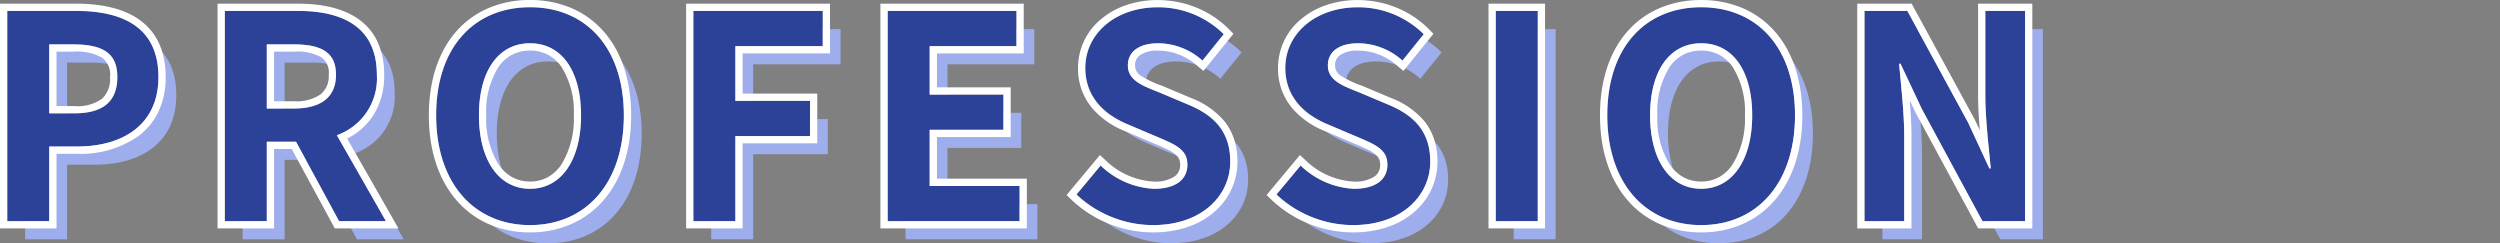<svg xmlns="http://www.w3.org/2000/svg" width="325" height="31.627" viewBox="0 0 325 31.627">
  <rect x="0" y="0" width="325" height="31.627" fill="#808080" stroke="none"/>
  <g id="グループ_14444" data-name="グループ 14444" transform="translate(22359 22809.516)">
    <rect id="長方形_31939" data-name="長方形 31939" width="325" height="31.627" transform="translate(-22359 -22809.516)" fill="none"/>
    <g id="グループ_14305" data-name="グループ 14305" transform="translate(-22359 -22809.516)">
      <path id="パス_4327" data-name="パス 4327" d="M7.1-31.01h5.457v-9.7h3.65c5.863,0,10.546-2.8,10.546-9.034,0-6.453-4.646-8.591-10.693-8.591H7.1Zm5.457-14.012v-8.96h3.1c3.761,0,5.752,1.069,5.752,4.24,0,3.134-1.807,4.72-5.568,4.72ZM35.379-31.01h5.457V-41.334h3.8l5.6,10.324h6.084L49.944-42.182a7.811,7.811,0,0,0,5.2-7.854c0-6.268-4.535-8.3-10.251-8.3H35.379Zm5.457-14.638v-8.333h3.54c3.5,0,5.457,1,5.457,3.945,0,2.913-1.954,4.388-5.457,4.388ZM75.054-30.494c7.227,0,12.2-5.42,12.2-14.27s-4.978-14.048-12.2-14.048-12.2,5.162-12.2,14.048C62.85-35.914,67.827-30.494,75.054-30.494Zm0-4.72c-4.056,0-6.637-3.724-6.637-9.55,0-5.863,2.581-9.366,6.637-9.366s6.637,3.5,6.637,9.366C81.692-38.938,79.11-35.213,75.054-35.213Zm21.239,4.2h5.457V-42.072h9.7v-4.572h-9.7V-53.76h11.357v-4.572H96.293Zm25.258,0H138.7v-4.572H127.008v-7.3H136.6v-4.572h-9.587V-53.76h11.283v-4.572h-16.74Zm34.513.516c6.305,0,10.029-3.8,10.029-8.259,0-3.945-2.176-6.047-5.494-7.411l-3.577-1.512c-2.323-.922-4.24-1.622-4.24-3.577,0-1.807,1.512-2.876,3.909-2.876a8.7,8.7,0,0,1,5.789,2.249l2.765-3.429a12.109,12.109,0,0,0-8.554-3.5c-5.531,0-9.439,3.429-9.439,7.891,0,3.982,2.765,6.195,5.531,7.338l3.65,1.549c2.434,1.032,4.093,1.659,4.093,3.687,0,1.917-1.512,3.134-4.351,3.134a10.735,10.735,0,0,1-6.932-3.024l-3.134,3.761A14.54,14.54,0,0,0,156.064-30.494Zm26,0c6.305,0,10.029-3.8,10.029-8.259,0-3.945-2.175-6.047-5.494-7.411l-3.577-1.512c-2.323-.922-4.24-1.622-4.24-3.577,0-1.807,1.512-2.876,3.908-2.876a8.7,8.7,0,0,1,5.789,2.249l2.765-3.429a12.109,12.109,0,0,0-8.554-3.5c-5.531,0-9.439,3.429-9.439,7.891,0,3.982,2.765,6.195,5.531,7.338l3.65,1.549c2.434,1.032,4.093,1.659,4.093,3.687,0,1.917-1.512,3.134-4.351,3.134a10.735,10.735,0,0,1-6.932-3.024L172.1-34.476A14.54,14.54,0,0,0,182.059-30.494Zm18.547-.516h5.457V-58.333h-5.457Zm26.7.516c7.227,0,12.2-5.42,12.2-14.27s-4.978-14.048-12.2-14.048-12.2,5.162-12.2,14.048C215.1-35.914,220.075-30.494,227.3-30.494Zm0-4.72c-4.056,0-6.637-3.724-6.637-9.55,0-5.863,2.581-9.366,6.637-9.366s6.637,3.5,6.637,9.366C233.939-38.938,231.358-35.213,227.3-35.213Zm21.239,4.2H253.7V-41.961c0-3.134-.406-6.563-.664-9.513h.184l2.765,5.863,7.891,14.6h5.531V-58.333h-5.162v10.914c0,3.1.442,6.711.7,9.55h-.184l-2.729-5.9-7.928-14.565h-5.568Z" transform="translate(-3.835 62.121)" fill="#9eadeb"/>
      <path id="パス_4326" data-name="パス 4326" d="M7.1-31.01h5.457v-9.7h3.65c5.863,0,10.546-2.8,10.546-9.034,0-6.453-4.646-8.591-10.693-8.591H7.1Zm5.457-14.012v-8.96h3.1c3.761,0,5.752,1.069,5.752,4.24,0,3.134-1.807,4.72-5.568,4.72ZM35.379-31.01h5.457V-41.334h3.8l5.6,10.324h6.084L49.944-42.182a7.811,7.811,0,0,0,5.2-7.854c0-6.268-4.535-8.3-10.251-8.3H35.379Zm5.457-14.638v-8.333h3.54c3.5,0,5.457,1,5.457,3.945,0,2.913-1.954,4.388-5.457,4.388ZM75.054-30.494c7.227,0,12.2-5.42,12.2-14.27s-4.978-14.048-12.2-14.048-12.2,5.162-12.2,14.048C62.85-35.914,67.827-30.494,75.054-30.494Zm0-4.72c-4.056,0-6.637-3.724-6.637-9.55,0-5.863,2.581-9.366,6.637-9.366s6.637,3.5,6.637,9.366C81.692-38.938,79.11-35.213,75.054-35.213Zm21.239,4.2h5.457V-42.072h9.7v-4.572h-9.7V-53.76h11.357v-4.572H96.293Zm25.258,0H138.7v-4.572H127.008v-7.3H136.6v-4.572h-9.587V-53.76h11.283v-4.572h-16.74Zm34.513.516c6.305,0,10.029-3.8,10.029-8.259,0-3.945-2.176-6.047-5.494-7.411l-3.577-1.512c-2.323-.922-4.24-1.622-4.24-3.577,0-1.807,1.512-2.876,3.909-2.876a8.7,8.7,0,0,1,5.789,2.249l2.765-3.429a12.109,12.109,0,0,0-8.554-3.5c-5.531,0-9.439,3.429-9.439,7.891,0,3.982,2.765,6.195,5.531,7.338l3.65,1.549c2.434,1.032,4.093,1.659,4.093,3.687,0,1.917-1.512,3.134-4.351,3.134a10.735,10.735,0,0,1-6.932-3.024l-3.134,3.761A14.54,14.54,0,0,0,156.064-30.494Zm26,0c6.305,0,10.029-3.8,10.029-8.259,0-3.945-2.175-6.047-5.494-7.411l-3.577-1.512c-2.323-.922-4.24-1.622-4.24-3.577,0-1.807,1.512-2.876,3.908-2.876a8.7,8.7,0,0,1,5.789,2.249l2.765-3.429a12.109,12.109,0,0,0-8.554-3.5c-5.531,0-9.439,3.429-9.439,7.891,0,3.982,2.765,6.195,5.531,7.338l3.65,1.549c2.434,1.032,4.093,1.659,4.093,3.687,0,1.917-1.512,3.134-4.351,3.134a10.735,10.735,0,0,1-6.932-3.024L172.1-34.476A14.54,14.54,0,0,0,182.059-30.494Zm18.547-.516h5.457V-58.333h-5.457Zm26.7.516c7.227,0,12.2-5.42,12.2-14.27s-4.978-14.048-12.2-14.048-12.2,5.162-12.2,14.048C215.1-35.914,220.075-30.494,227.3-30.494Zm0-4.72c-4.056,0-6.637-3.724-6.637-9.55,0-5.863,2.581-9.366,6.637-9.366s6.637,3.5,6.637,9.366C233.939-38.938,231.358-35.213,227.3-35.213Zm21.239,4.2H253.7V-41.961c0-3.134-.406-6.563-.664-9.513h.184l2.765,5.863,7.891,14.6h5.531V-58.333h-5.162v10.914c0,3.1.442,6.711.7,9.55h-.184l-2.729-5.9-7.928-14.565h-5.568Z" transform="translate(-6.153 59.757)" fill="#2c4198"/>
      <path id="パス_4326_-_アウトライン" data-name="パス 4326 - アウトライン" d="M226.247-31.548c7.227,0,12.2-5.42,12.2-14.27s-4.978-14.048-12.2-14.048-12.2,5.162-12.2,14.048c0,8.849,4.978,14.27,12.2,14.27m0-23.635c4.056,0,6.637,3.5,6.637,9.366,0,5.826-2.581,9.55-6.637,9.55s-6.637-3.724-6.637-9.55c0-5.863,2.581-9.366,6.637-9.366M181-31.548c6.305,0,10.029-3.8,10.029-8.259,0-3.945-2.176-6.047-5.494-7.411l-3.577-1.512c-2.323-.922-4.24-1.622-4.24-3.577,0-1.807,1.512-2.876,3.909-2.876a8.7,8.7,0,0,1,5.789,2.249l2.765-3.429a12.109,12.109,0,0,0-8.554-3.5c-5.531,0-9.439,3.429-9.439,7.891,0,3.982,2.765,6.195,5.531,7.338l3.65,1.549c2.434,1.032,4.093,1.659,4.093,3.687,0,1.917-1.512,3.134-4.351,3.134a10.735,10.735,0,0,1-6.932-3.024l-3.134,3.761A14.54,14.54,0,0,0,181-31.548m-26,0c6.305,0,10.029-3.8,10.029-8.259,0-3.945-2.175-6.047-5.494-7.411l-3.577-1.512c-2.323-.922-4.24-1.622-4.24-3.577,0-1.807,1.512-2.876,3.909-2.876a8.7,8.7,0,0,1,5.789,2.249l2.765-3.429a12.109,12.109,0,0,0-8.554-3.5c-5.531,0-9.439,3.429-9.439,7.891,0,3.982,2.765,6.195,5.531,7.338l3.65,1.549c2.434,1.032,4.093,1.659,4.093,3.687,0,1.917-1.512,3.134-4.351,3.134a10.735,10.735,0,0,1-6.932-3.024l-3.134,3.761a14.54,14.54,0,0,0,9.956,3.982M74-31.548c7.227,0,12.2-5.42,12.2-14.27S81.227-59.867,74-59.867,61.8-54.7,61.8-45.818c0,8.849,4.978,14.27,12.2,14.27m0-23.635c4.056,0,6.637,3.5,6.637,9.366,0,5.826-2.581,9.55-6.637,9.55s-6.637-3.724-6.637-9.55c0-5.863,2.581-9.366,6.637-9.366M268.356-32.065V-59.387h-5.162v10.914c0,3.1.442,6.711.7,9.55h-.184l-2.729-5.9-7.928-14.565h-5.568v27.323h5.162V-43.016c0-3.134-.406-6.563-.664-9.513h.184l2.765,5.863,7.891,14.6h5.531m-63.347,0V-59.387h-5.457v27.323h5.457m-67.366,0v-4.572H125.954v-7.3h9.587V-48.51h-9.587v-6.305h11.283v-4.572H120.5v27.323h17.146m-36.946,0V-43.126h9.7V-47.7h-9.7v-7.116h11.357v-4.572H95.239v27.323H100.7m-45.427,0L48.89-43.237a7.811,7.811,0,0,0,5.2-7.854c0-6.268-4.535-8.3-10.251-8.3H34.325v27.323h5.457V-42.389h3.8l5.6,10.324h6.084M39.782-55.036h3.54c3.5,0,5.457,1,5.457,3.945,0,2.913-1.954,4.388-5.457,4.388h-3.54v-8.333M11.5-32.065v-9.7h3.65c5.863,0,10.546-2.8,10.546-9.034,0-6.453-4.646-8.591-10.693-8.591H6.043v27.323H11.5m0-22.972h3.1c3.761,0,5.752,1.069,5.752,4.24,0,3.134-1.807,4.72-5.568,4.72H11.5v-8.96M226.247-30.6a13.264,13.264,0,0,1-5.334-1.064,11.764,11.764,0,0,1-4.191-3.076c-2.372-2.718-3.625-6.548-3.625-11.075s1.256-8.33,3.633-10.987a11.621,11.621,0,0,1,4.2-2.988,13.671,13.671,0,0,1,5.322-1.019,13.62,13.62,0,0,1,5.323,1.025,11.65,11.65,0,0,1,4.194,3c2.376,2.662,3.632,6.456,3.632,10.972s-1.254,8.357-3.625,11.075a11.764,11.764,0,0,1-4.191,3.076A13.264,13.264,0,0,1,226.247-30.6Zm0-23.635a4.986,4.986,0,0,0-2.314.533,4.982,4.982,0,0,0-1.757,1.556,10.925,10.925,0,0,0-1.621,6.331,11.306,11.306,0,0,0,1.629,6.42,5.15,5.15,0,0,0,1.765,1.625,4.766,4.766,0,0,0,2.3.559,4.766,4.766,0,0,0,2.3-.559A5.151,5.151,0,0,0,230.31-39.4a11.306,11.306,0,0,0,1.629-6.42,10.925,10.925,0,0,0-1.621-6.331,4.981,4.981,0,0,0-1.757-1.556A4.986,4.986,0,0,0,226.247-54.238ZM181-30.6a15.465,15.465,0,0,1-10.61-4.245l-.637-.61,4.336-5.2.731.676a9.756,9.756,0,0,0,6.29,2.772,4.557,4.557,0,0,0,2.677-.662,1.775,1.775,0,0,0,.729-1.527c0-1.226-.8-1.666-3.258-2.707l-.259-.11-3.644-1.546a10.948,10.948,0,0,1-4.154-2.857,7.931,7.931,0,0,1-1.96-5.354,8.212,8.212,0,0,1,2.98-6.34,10.111,10.111,0,0,1,3.291-1.84,12.692,12.692,0,0,1,4.114-.656,13.406,13.406,0,0,1,4.992.977,12.642,12.642,0,0,1,4.236,2.808l.591.6-3.9,4.831-.738-.612a7.731,7.731,0,0,0-5.185-2.031,3.937,3.937,0,0,0-2.3.579,1.564,1.564,0,0,0-.666,1.351,1.562,1.562,0,0,0,.79,1.361,13.084,13.084,0,0,0,2.651,1.256l.223.088,3.572,1.51a10.584,10.584,0,0,1,4.364,3.017,7.432,7.432,0,0,1,1.272,2.339,9.319,9.319,0,0,1,.44,2.928,8.559,8.559,0,0,1-2.972,6.514,10.314,10.314,0,0,1-3.467,1.976A13.9,13.9,0,0,1,181-30.6Zm-26,0a15.464,15.464,0,0,1-10.61-4.245l-.637-.61,4.336-5.2.731.676a9.756,9.756,0,0,0,6.29,2.772,4.558,4.558,0,0,0,2.677-.662,1.775,1.775,0,0,0,.729-1.527c0-1.226-.8-1.666-3.258-2.707l-.259-.11-3.644-1.546a10.948,10.948,0,0,1-4.154-2.857,7.931,7.931,0,0,1-1.96-5.354,8.211,8.211,0,0,1,2.98-6.34,10.111,10.111,0,0,1,3.291-1.84,12.692,12.692,0,0,1,4.114-.656,13.406,13.406,0,0,1,4.992.977,12.642,12.642,0,0,1,4.236,2.808l.591.6-3.9,4.831-.738-.612a7.731,7.731,0,0,0-5.185-2.031,3.937,3.937,0,0,0-2.3.579,1.564,1.564,0,0,0-.666,1.351,1.562,1.562,0,0,0,.79,1.361,13.085,13.085,0,0,0,2.651,1.256l.222.088,3.572,1.51a10.584,10.584,0,0,1,4.364,3.017,7.432,7.432,0,0,1,1.272,2.339,9.319,9.319,0,0,1,.44,2.928,8.559,8.559,0,0,1-2.972,6.514,10.314,10.314,0,0,1-3.467,1.976A13.9,13.9,0,0,1,155.009-30.6ZM74-30.6a13.264,13.264,0,0,1-5.334-1.064,11.764,11.764,0,0,1-4.191-3.076C62.1-37.461,60.85-41.291,60.85-45.818s1.256-8.33,3.633-10.987a11.621,11.621,0,0,1,4.2-2.988A13.671,13.671,0,0,1,74-60.812a13.62,13.62,0,0,1,5.323,1.025,11.65,11.65,0,0,1,4.194,3c2.376,2.662,3.632,6.456,3.632,10.972S85.9-37.461,83.525-34.743a11.764,11.764,0,0,1-4.191,3.076A13.264,13.264,0,0,1,74-30.6Zm0-23.635a4.986,4.986,0,0,0-2.314.533,4.982,4.982,0,0,0-1.757,1.556,10.925,10.925,0,0,0-1.621,6.331,11.306,11.306,0,0,0,1.629,6.42A5.15,5.15,0,0,0,71.7-37.772a4.766,4.766,0,0,0,2.3.559,4.766,4.766,0,0,0,2.3-.559A5.15,5.15,0,0,0,78.063-39.4a11.306,11.306,0,0,0,1.629-6.42,10.925,10.925,0,0,0-1.621-6.331A4.982,4.982,0,0,0,76.314-53.7,4.986,4.986,0,0,0,74-54.238ZM269.3-31.119h-7.04l-8.171-15.12-.723-1.533c.129,1.586.227,3.213.227,4.757v11.9h-7.053V-60.333h7.075l8.211,15.085.013.028.639,1.381c-.131-1.564-.23-3.154-.23-4.634v-11.86H269.3Zm-63.347,0h-7.348V-60.333h7.348Zm-67.366,0H119.551V-60.333h18.631v6.463H126.9v4.414h9.587v6.463H126.9v5.41h11.689Zm-36.946,0H94.293V-60.333H113v6.463H101.641v5.226h9.7v6.463h-9.7Zm-44.744,0H48.622l-5.6-10.324h-2.29v10.324H33.379V-60.333H43.838c3.312,0,5.94.662,7.81,1.968a7.478,7.478,0,0,1,2.5,2.924,10,10,0,0,1,.891,4.35,9.485,9.485,0,0,1-1.595,5.547A8.617,8.617,0,0,1,50.228-42.8ZM40.727-47.648h2.594a5.546,5.546,0,0,0,3.456-.9,3.021,3.021,0,0,0,1.056-2.545,2.426,2.426,0,0,0-.994-2.292,6.517,6.517,0,0,0-3.518-.708H40.727ZM12.446-31.119H5.1V-60.333H15c3.471,0,6.215.689,8.156,2.047,2.311,1.616,3.482,4.136,3.482,7.49a10.443,10.443,0,0,1-.912,4.44A8.536,8.536,0,0,1,23.2-43.2a12.988,12.988,0,0,1-8.052,2.379h-2.7Zm0-15.9h2.336a5.483,5.483,0,0,0,3.58-.958A3.48,3.48,0,0,0,19.4-50.8a2.7,2.7,0,0,0-1.055-2.53,6.821,6.821,0,0,0-3.752-.765H12.446Z" transform="translate(-5.098 60.812)" fill="#fff"/>
    </g>
  </g>
</svg>
